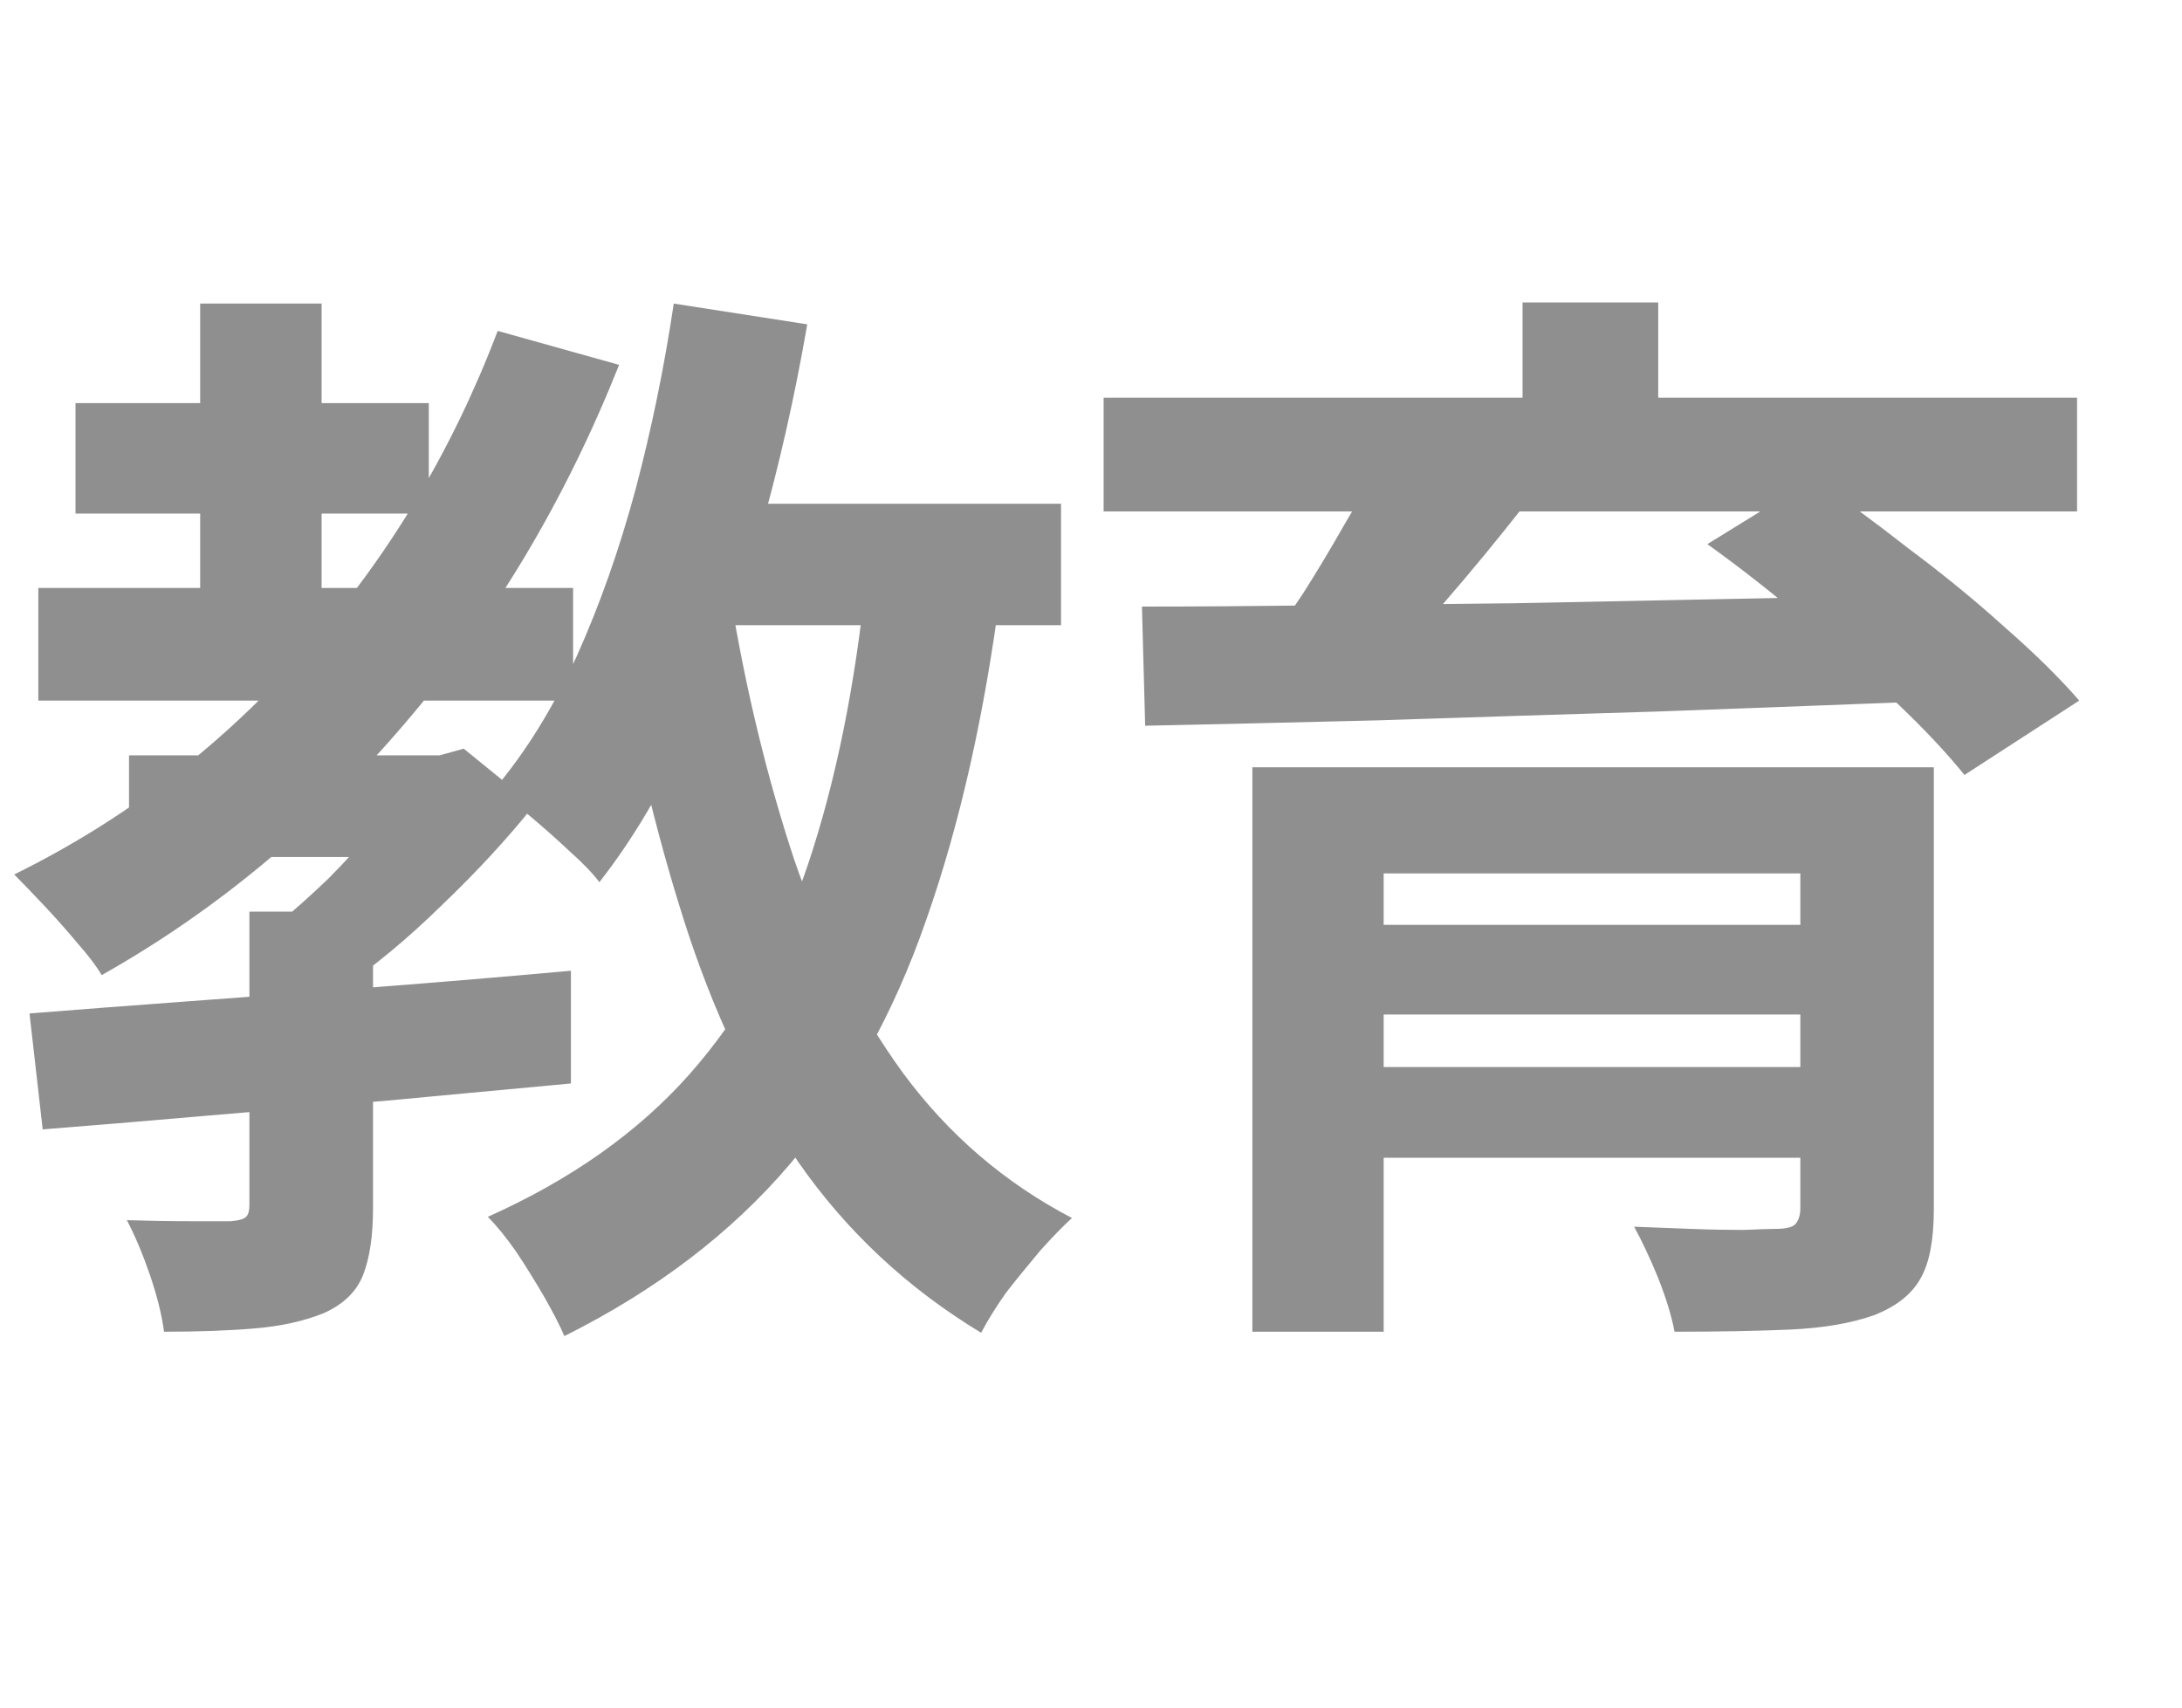 <svg width="23" height="18" viewBox="0 0 23 18" fill="none" xmlns="http://www.w3.org/2000/svg">
<path d="M1.36 7.962H4.635V9.034H1.36V7.962ZM0.796 4.249H4.52V5.414H0.796V4.249ZM0.404 6.198H6.041V7.385H0.404V6.198ZM2.11 3.2H3.39V6.786H2.11V3.2ZM5.246 3.488L6.526 3.846C5.957 5.275 5.204 6.536 4.266 7.627C3.336 8.719 2.271 9.603 1.072 10.279C1.018 10.187 0.934 10.075 0.819 9.945C0.703 9.806 0.584 9.672 0.461 9.541C0.338 9.411 0.234 9.303 0.15 9.218C1.318 8.642 2.337 7.862 3.205 6.878C4.081 5.894 4.762 4.764 5.246 3.488ZM2.629 9.61H3.932V12.735C3.932 13.027 3.897 13.261 3.828 13.438C3.759 13.615 3.62 13.749 3.413 13.842C3.205 13.926 2.963 13.98 2.686 14.003C2.417 14.026 2.098 14.038 1.729 14.038C1.706 13.861 1.656 13.661 1.58 13.438C1.503 13.215 1.422 13.023 1.337 12.862C1.568 12.869 1.791 12.873 2.006 12.873C2.221 12.873 2.364 12.873 2.433 12.873C2.517 12.866 2.571 12.85 2.594 12.827C2.617 12.804 2.629 12.762 2.629 12.7V9.61ZM4.347 7.962H4.635L4.888 7.892L5.626 8.492C5.35 8.838 5.027 9.188 4.658 9.541C4.297 9.895 3.935 10.194 3.574 10.441C3.505 10.333 3.401 10.21 3.263 10.072C3.132 9.933 3.021 9.822 2.928 9.737C3.098 9.599 3.274 9.441 3.459 9.264C3.643 9.08 3.812 8.892 3.966 8.7C4.128 8.507 4.254 8.334 4.347 8.181V7.962ZM0.311 10.683C0.796 10.644 1.349 10.602 1.972 10.556C2.602 10.51 3.263 10.46 3.955 10.406C4.654 10.352 5.342 10.294 6.018 10.233V11.421C5.373 11.482 4.716 11.543 4.047 11.605C3.378 11.659 2.736 11.713 2.121 11.766C1.507 11.82 0.949 11.866 0.45 11.905L0.311 10.683ZM6.941 5.31H11.184V6.59H6.941V5.31ZM7.102 3.2L8.509 3.419C8.378 4.18 8.209 4.926 8.001 5.656C7.794 6.378 7.552 7.051 7.275 7.673C6.998 8.296 6.679 8.838 6.318 9.299C6.249 9.207 6.145 9.099 6.007 8.976C5.876 8.853 5.738 8.73 5.592 8.607C5.446 8.484 5.319 8.388 5.211 8.319C5.542 7.927 5.83 7.462 6.076 6.924C6.322 6.378 6.529 5.79 6.699 5.16C6.868 4.522 7.002 3.869 7.102 3.2ZM9.131 6.082L10.549 6.209C10.38 7.524 10.119 8.684 9.765 9.691C9.42 10.69 8.939 11.551 8.324 12.274C7.709 12.996 6.918 13.6 5.949 14.084C5.903 13.976 5.834 13.842 5.742 13.68C5.649 13.519 5.549 13.357 5.442 13.196C5.334 13.042 5.234 12.919 5.142 12.827C6.018 12.435 6.725 11.935 7.264 11.328C7.809 10.713 8.228 9.972 8.52 9.103C8.812 8.227 9.016 7.22 9.131 6.082ZM7.702 6.301C7.863 7.278 8.086 8.196 8.37 9.057C8.662 9.91 9.047 10.663 9.523 11.317C10 11.962 10.592 12.47 11.299 12.839C11.199 12.931 11.088 13.046 10.964 13.184C10.841 13.331 10.722 13.476 10.607 13.623C10.499 13.776 10.411 13.918 10.342 14.049C9.566 13.58 8.924 12.981 8.416 12.251C7.917 11.513 7.513 10.659 7.206 9.691C6.898 8.723 6.649 7.662 6.456 6.509L7.702 6.301ZM13.201 8.088H19.416V9.207H14.585V14.038H13.201V8.088ZM18.977 8.088H20.384V12.746C20.384 13.069 20.338 13.311 20.246 13.473C20.153 13.642 19.988 13.773 19.75 13.865C19.512 13.949 19.22 13.999 18.874 14.015C18.528 14.03 18.12 14.038 17.651 14.038C17.621 13.876 17.563 13.688 17.479 13.473C17.394 13.265 17.309 13.085 17.225 12.931C17.417 12.938 17.617 12.946 17.825 12.954C18.032 12.962 18.216 12.965 18.378 12.965C18.547 12.958 18.658 12.954 18.712 12.954C18.82 12.954 18.889 12.938 18.92 12.908C18.958 12.869 18.977 12.812 18.977 12.735V8.088ZM14.043 9.749H19.496V10.694H14.043V9.749ZM11.633 4.192H21.894V5.391H11.633V4.192ZM14.504 4.918L16.072 5.321C15.795 5.675 15.507 6.025 15.207 6.371C14.908 6.709 14.642 6.997 14.412 7.235L13.305 6.855C13.451 6.67 13.597 6.467 13.743 6.244C13.889 6.013 14.027 5.783 14.158 5.552C14.296 5.321 14.412 5.11 14.504 4.918ZM17.997 5.736L19.116 5.045C19.431 5.26 19.765 5.506 20.119 5.783C20.48 6.052 20.818 6.328 21.133 6.613C21.449 6.889 21.71 7.147 21.917 7.385L20.707 8.169C20.522 7.939 20.28 7.681 19.98 7.397C19.681 7.105 19.354 6.813 19 6.52C18.655 6.228 18.32 5.967 17.997 5.736ZM12.037 6.394C12.567 6.394 13.167 6.39 13.835 6.382C14.504 6.374 15.211 6.367 15.957 6.359C16.71 6.344 17.479 6.328 18.263 6.313C19.054 6.298 19.834 6.282 20.603 6.267L20.534 7.385C19.527 7.424 18.509 7.462 17.479 7.5C16.449 7.531 15.469 7.562 14.539 7.593C13.616 7.616 12.794 7.635 12.071 7.65L12.037 6.394ZM14.043 11.248H19.485V12.204H14.043V11.248ZM16.049 3.188H17.479V4.803H16.049V3.188Z" fill="#8F8F8F"/>
</svg>
